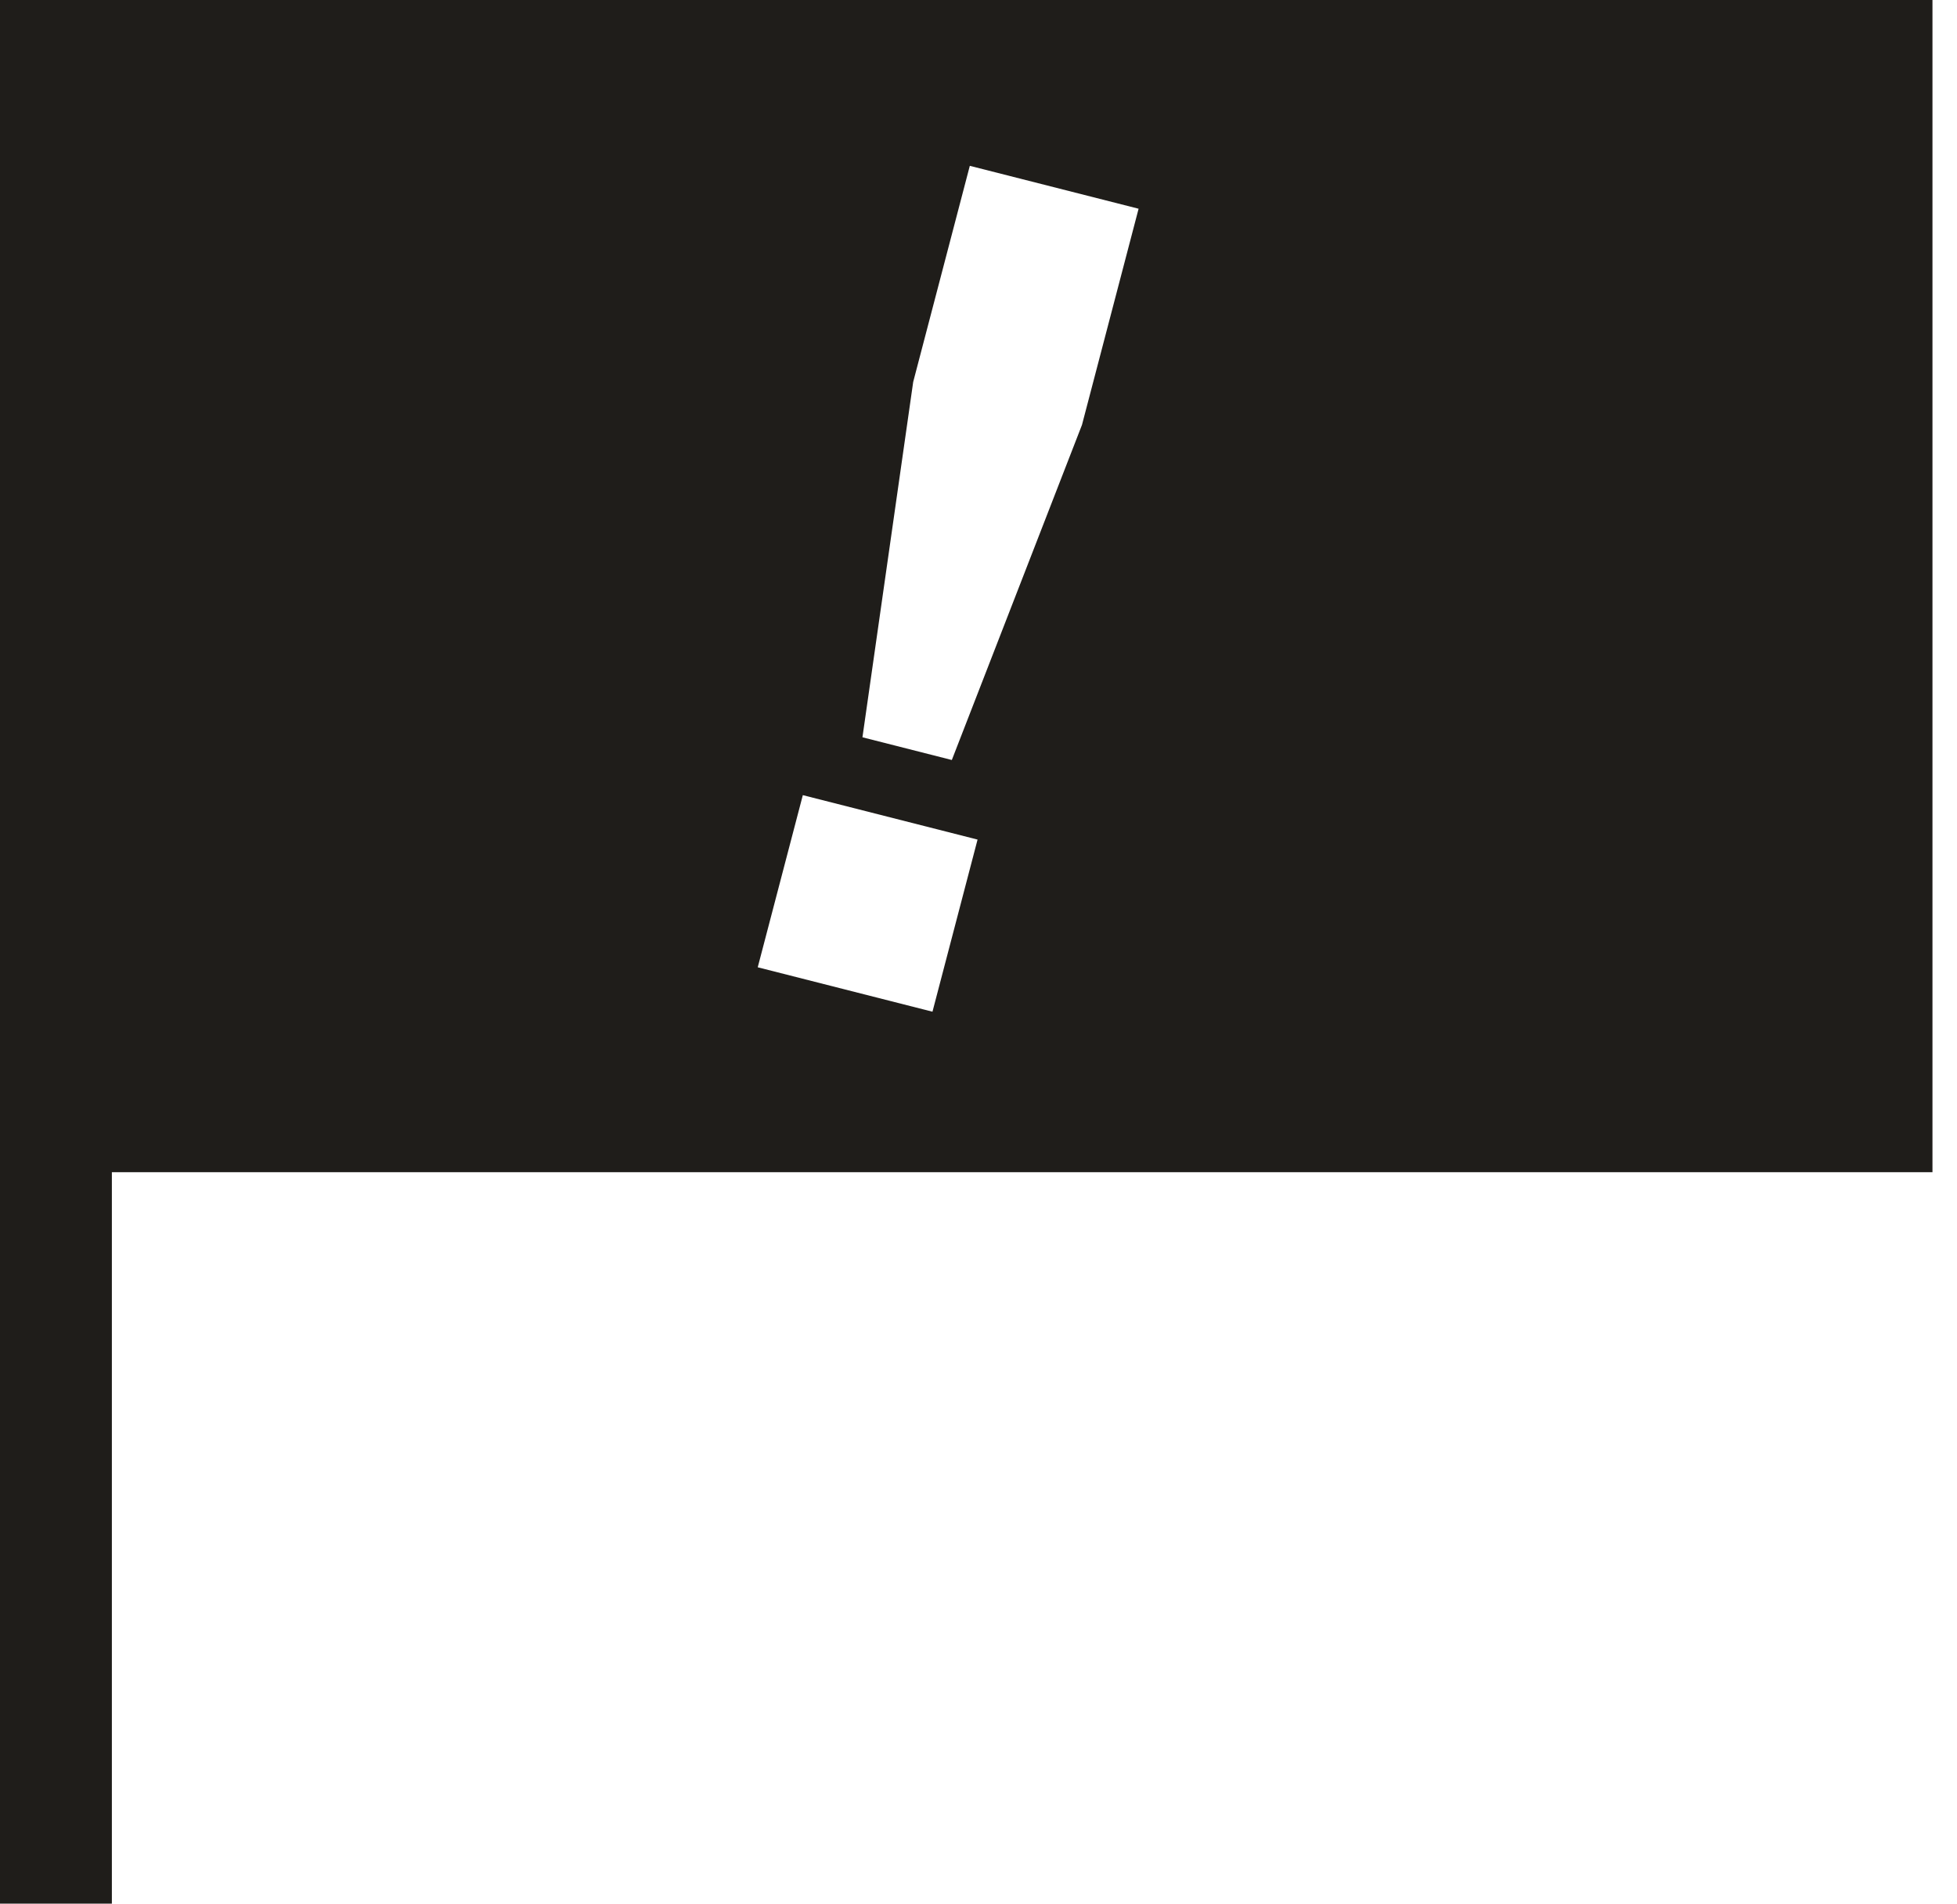 <svg xmlns="http://www.w3.org/2000/svg" fill="none" viewBox="0 0 73 71" height="71" width="73">
<path fill="#1F1D1A" d="M1.72691e-05 1.18034e-05V0L72.085 8.58073e-07V43.721H4.173L4.173 71H6.30184e-06L0 1.18034e-05L1.72691e-05 1.18034e-05ZM42.472 7.785L36.176 6.185L34.064 14.246L32.171 27.499L35.505 28.346L40.36 15.847L42.472 7.785ZM36.465 31.314L29.947 29.657L28.265 36.077L34.783 37.734L36.465 31.314Z" clip-rule="evenodd" fill-rule="evenodd"></path>
</svg>
